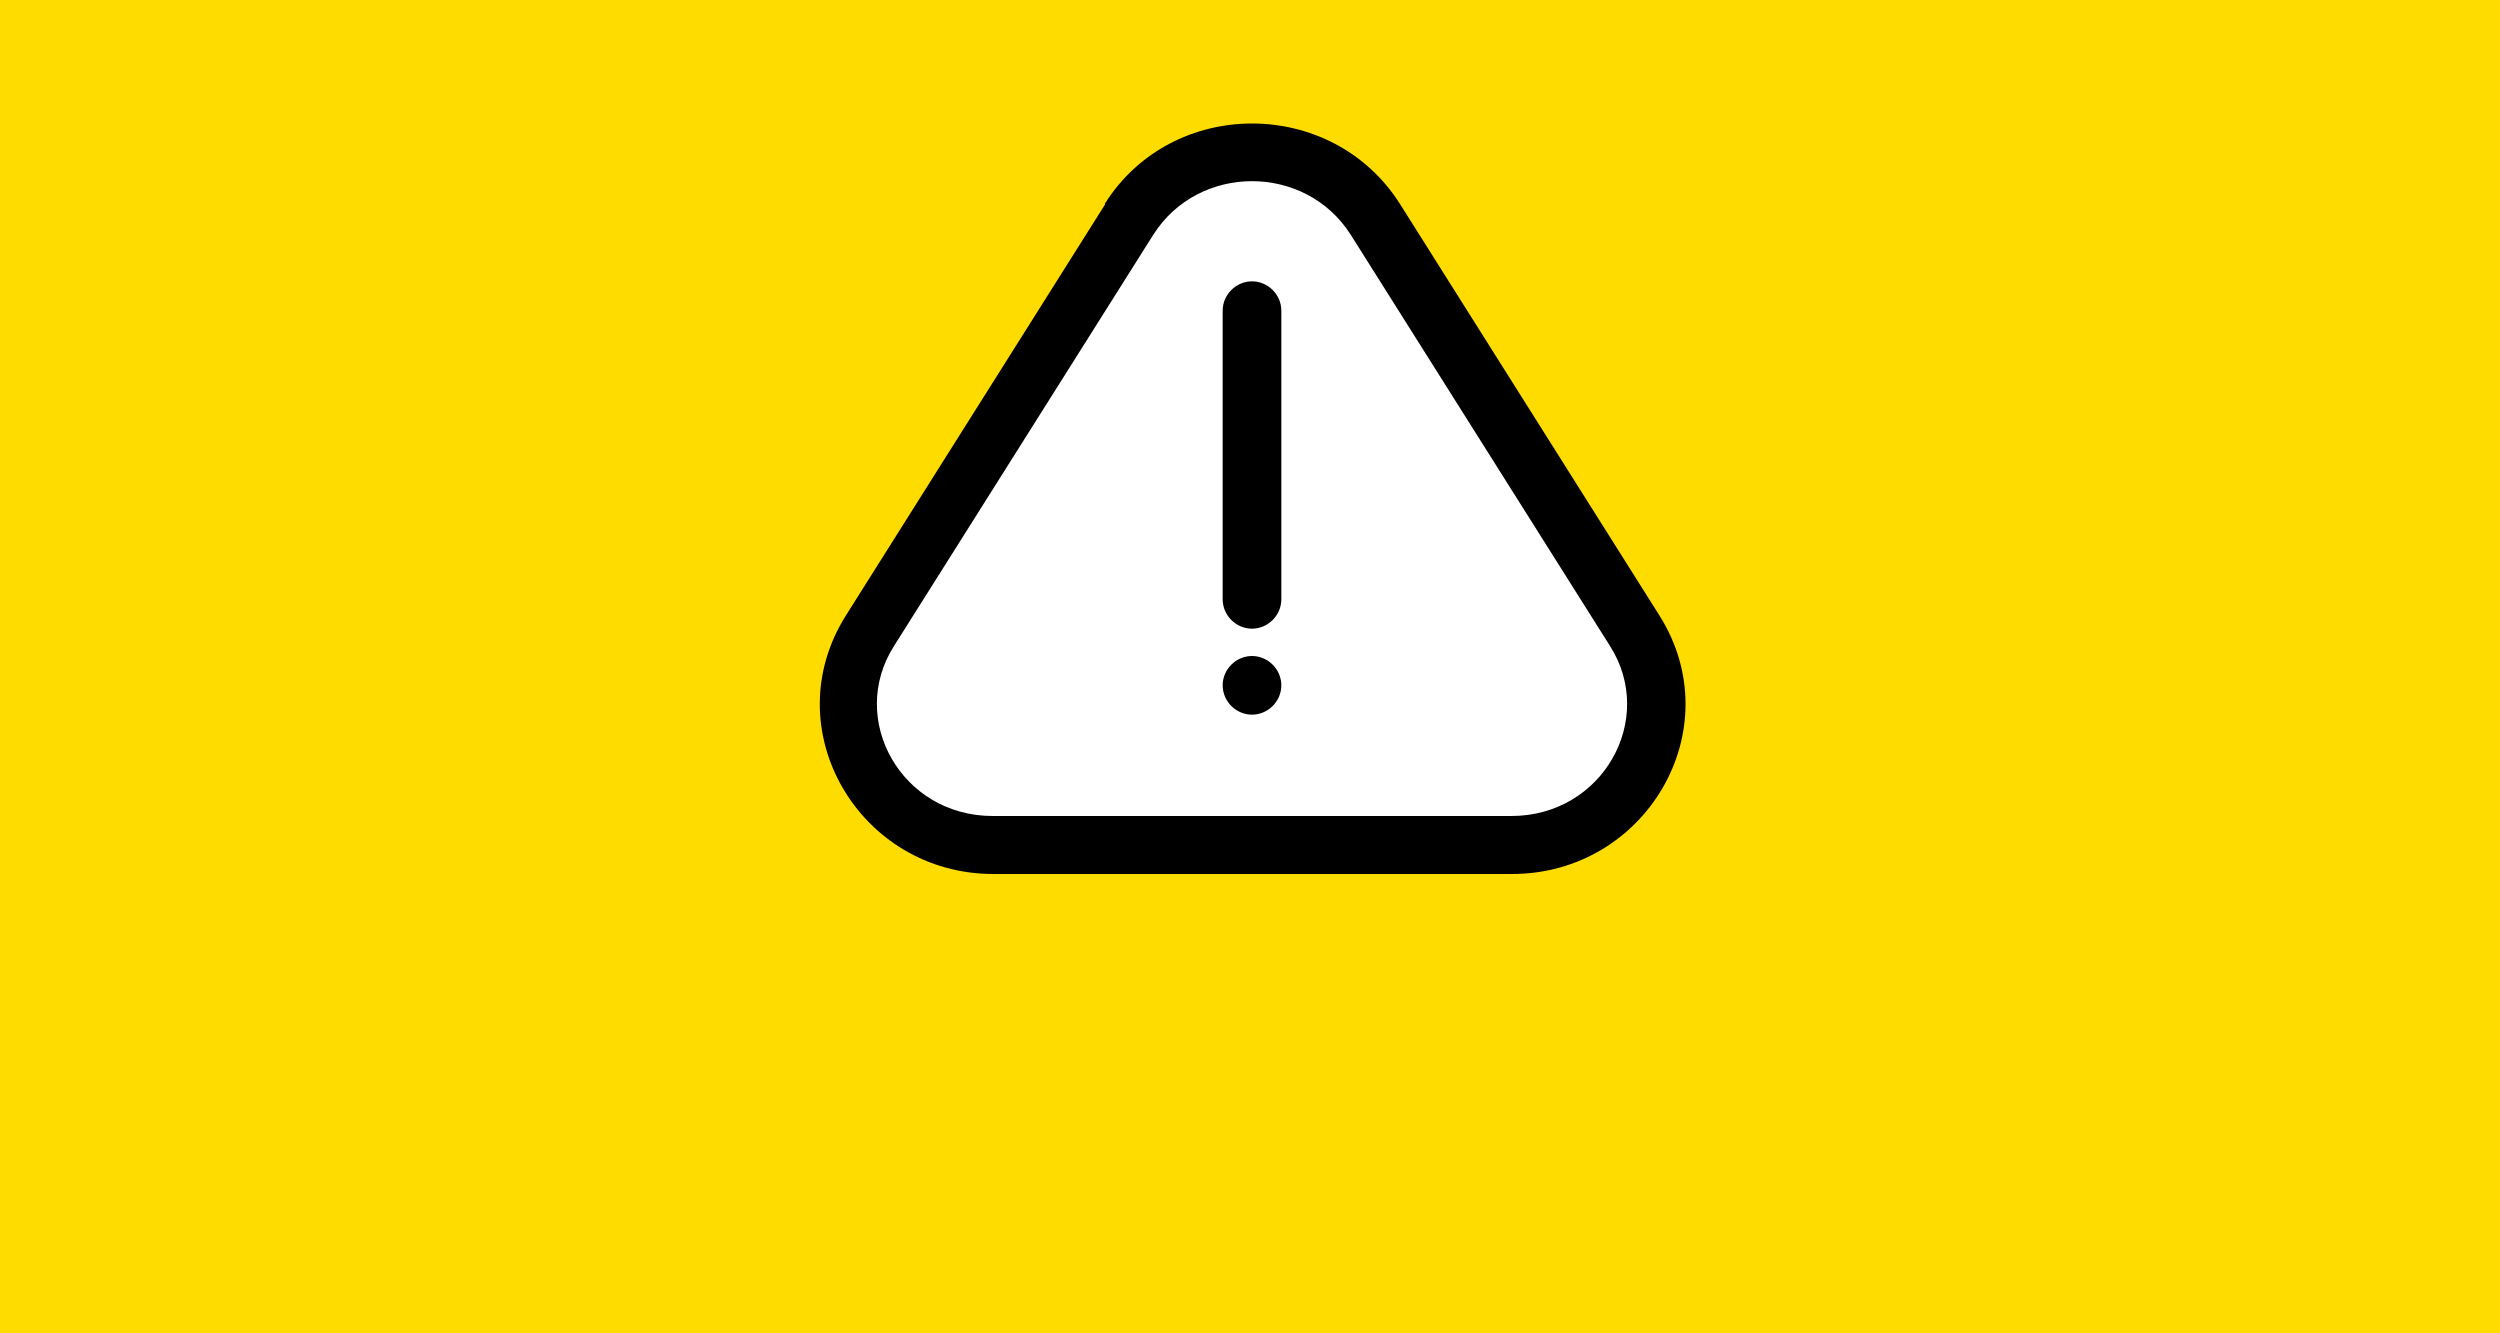 <?xml version="1.0" encoding="UTF-8"?>
<svg id="Layer_1" data-name="Layer 1" xmlns="http://www.w3.org/2000/svg" version="1.1" viewBox="0 0 375 200">
  <defs>
    <style>
      .cls-1 {
        fill: #ffdc00;
      }

      .cls-1, .cls-2, .cls-3, .cls-4 {
        stroke-width: 0px;
      }

      .cls-2, .cls-4 {
        fill: #000;
      }

      .cls-3 {
        fill: #fff;
      }

      .cls-4 {
        fill-rule: evenodd;
      }
    </style>
  </defs>
  <rect class="cls-1" x="0" y="0" width="375.5" height="200"/>
  <g>
    <polygon class="cls-3" points="129 102.9 167.1 35.9 183.5 23.3 192.2 23.3 204.4 30 244 88.8 248.7 107.2 241.6 122.3 222.8 126.1 145.1 128.5 127.5 115.5 129 102.9"/>
    <g>
      <path class="cls-2" d="M187.8,94.3c-2.4,0-4.4-2-4.4-4.4v-43.3c0-2.4,2-4.4,4.4-4.4s4.4,2,4.4,4.4v43.3c0,2.4-2,4.4-4.4,4.4Z"/>
      <path class="cls-2" d="M187.8,107.2c-2.4,0-4.4-2-4.4-4.4s2-4.4,4.4-4.4,4.4,2,4.4,4.4-2,4.4-4.4,4.4Z"/>
      <path class="cls-4" d="M165.7,30.6c10.1-16.1,34.1-16.1,44.3,0l38.9,61.7c10.8,17.1-2,38.8-22.1,38.8h-77.8c-20.1,0-32.9-21.7-22.1-38.8l38.9-61.7ZM202.6,35.2c-6.8-10.7-22.8-10.7-29.6,0l-38.9,61.7c-7,11,1.1,25.5,14.8,25.5h77.8c13.7,0,21.8-14.5,14.8-25.5l-38.9-61.7Z"/>
    </g>
  </g>
</svg>